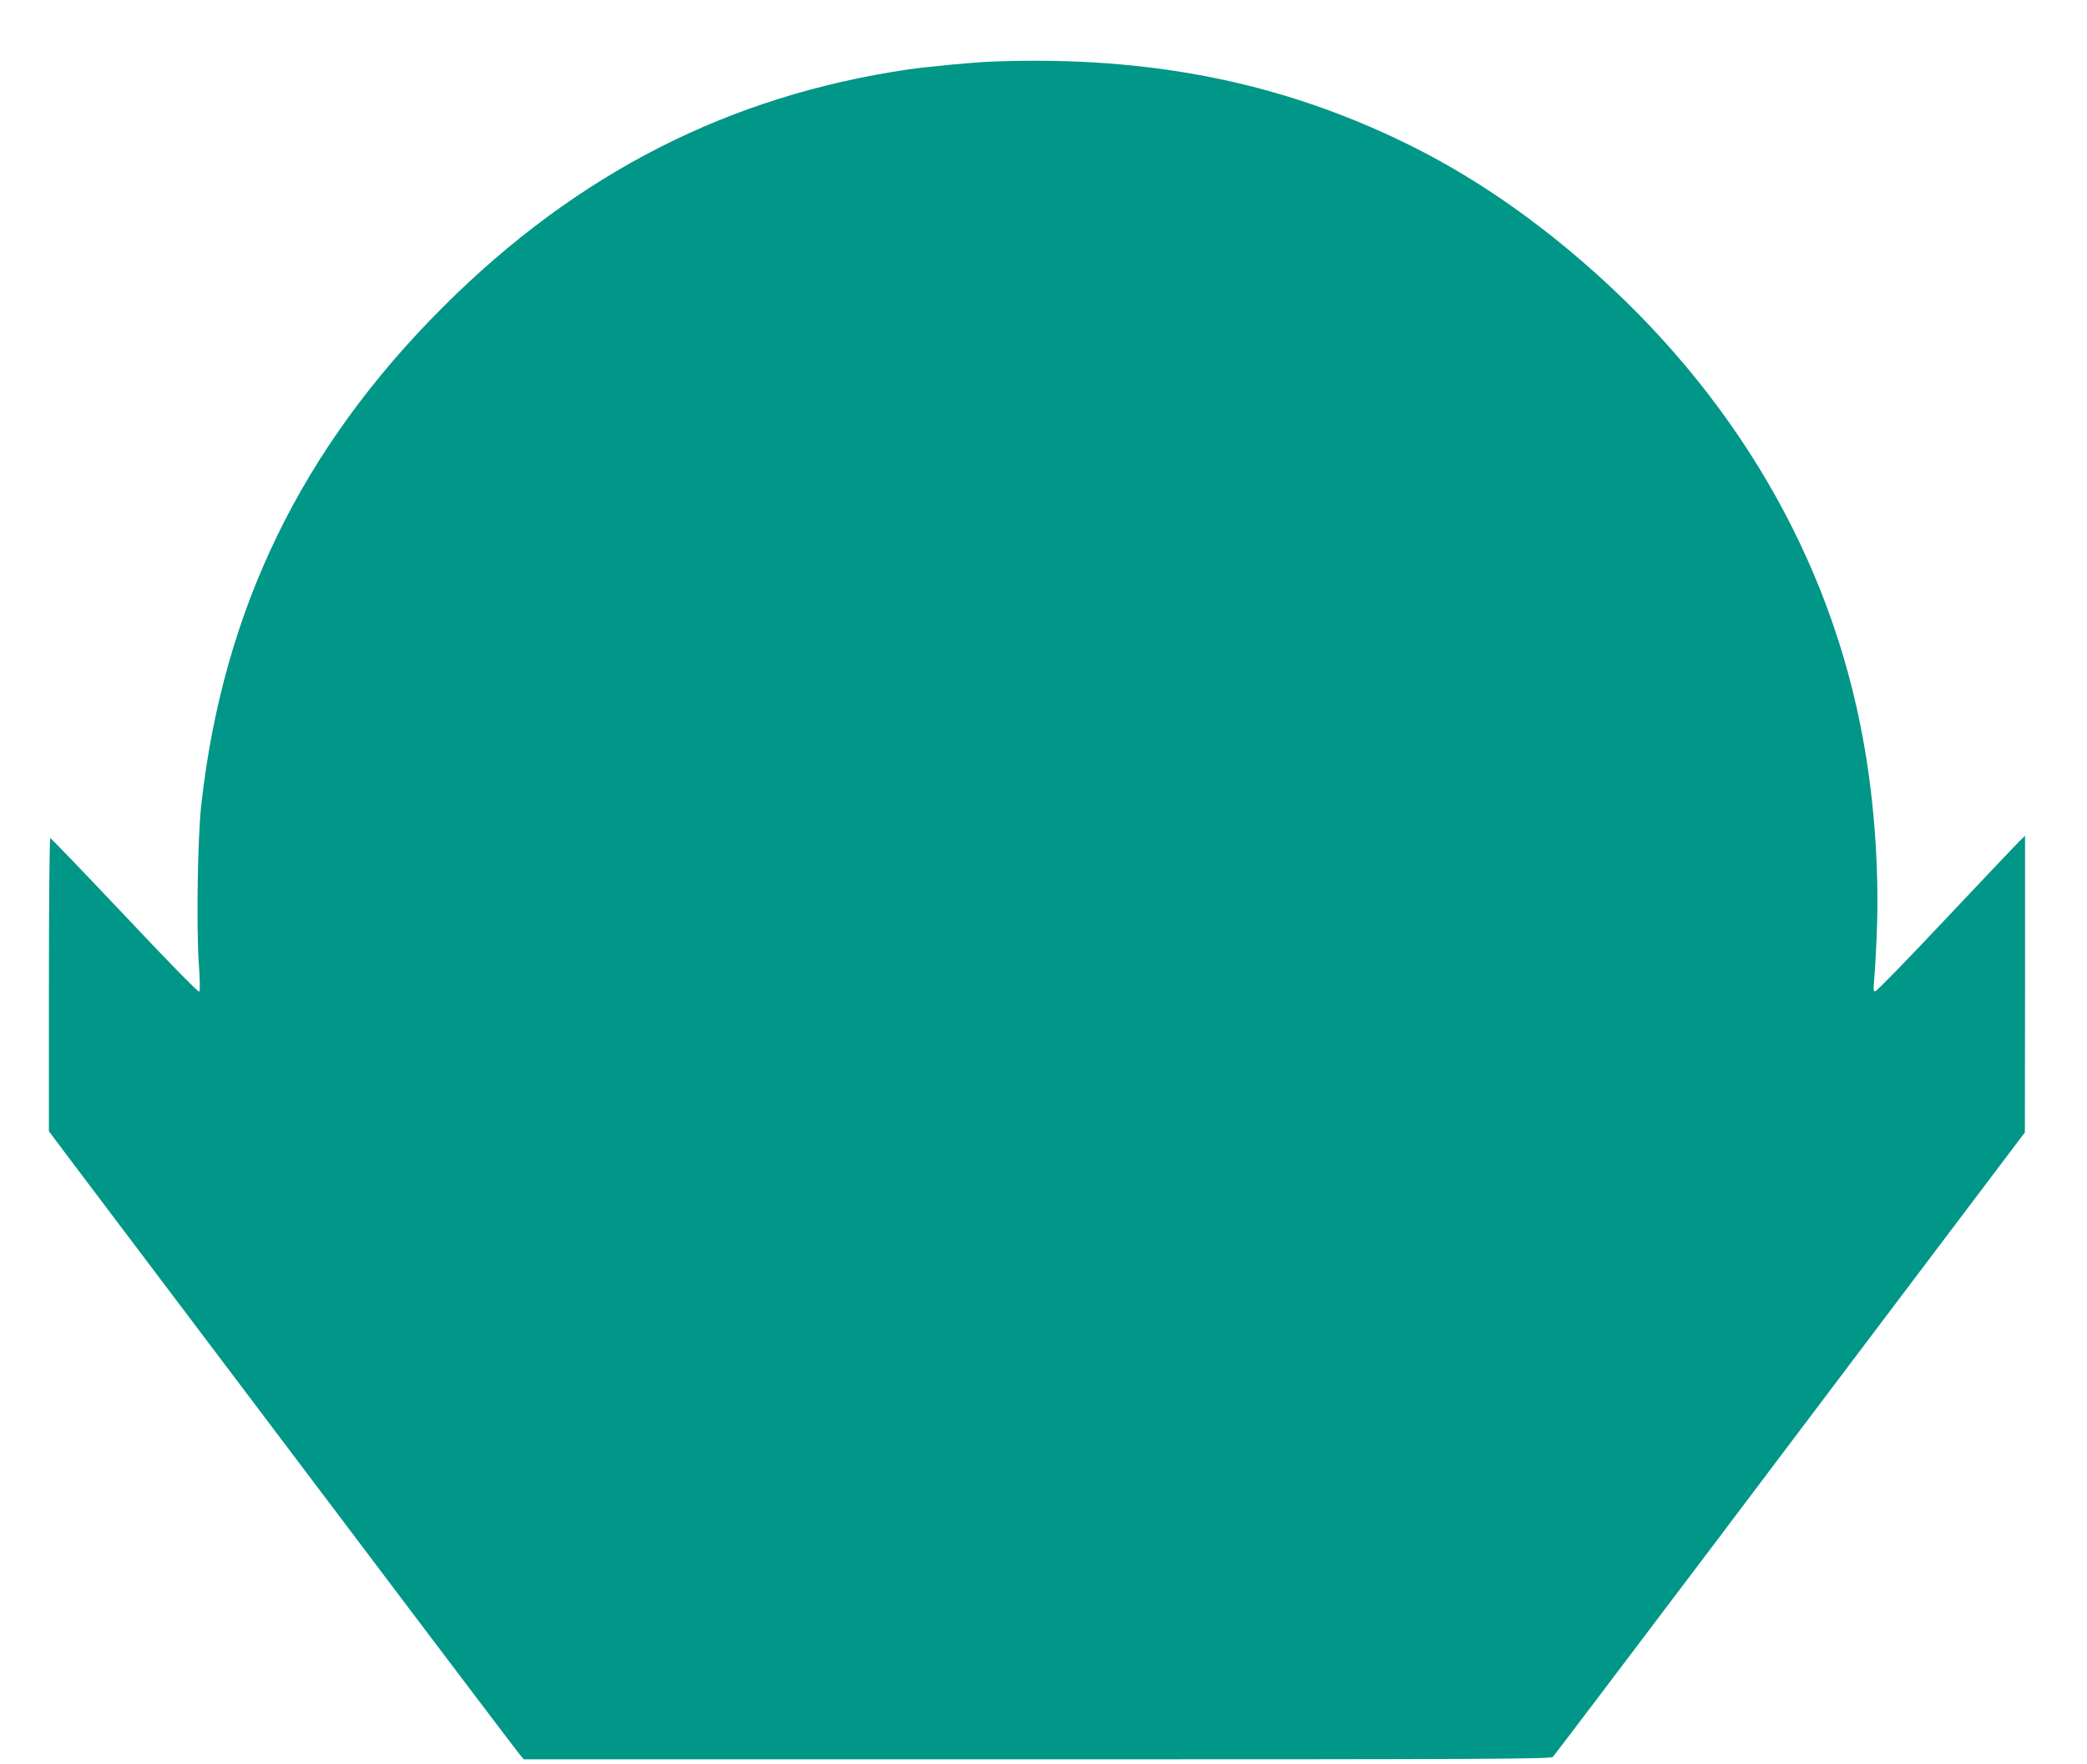 <?xml version="1.0" standalone="no"?>
<!DOCTYPE svg PUBLIC "-//W3C//DTD SVG 20010904//EN"
 "http://www.w3.org/TR/2001/REC-SVG-20010904/DTD/svg10.dtd">
<svg version="1.0" xmlns="http://www.w3.org/2000/svg"
 width="1280pt" height="1082pt" viewBox="0 0 1280 1082"
 preserveAspectRatio="xMidYMid meet">
<g transform="translate(0,1082) scale(0.1,-0.1)"
fill="#009688" stroke="none">
<path d="M6100 10443 c-121 -4 -406 -31 -530 -49 -1099 -161 -2030 -636 -2850
-1454 -872 -870 -1353 -1860 -1486 -3060 -22 -198 -30 -746 -15 -964 7 -101 9
-172 3 -178 -5 -5 -190 183 -457 467 -247 261 -452 475 -457 475 -4 0 -8 -405
-8 -899 l0 -899 123 -164 c1902 -2521 2753 -3647 2770 -3665 l20 -23 3148 0
c2778 0 3149 2 3163 15 8 8 457 601 998 1317 540 717 1189 1575 1440 1908
l457 605 1 909 0 910 -31 -30 c-17 -16 -220 -230 -452 -476 -232 -247 -428
-448 -436 -448 -11 0 -12 12 -7 58 3 31 11 158 16 280 18 429 -18 891 -101
1300 -225 1116 -842 2121 -1784 2906 -327 272 -653 486 -1000 656 -771 377
-1574 537 -2525 503z"/>
</g>
</svg>
